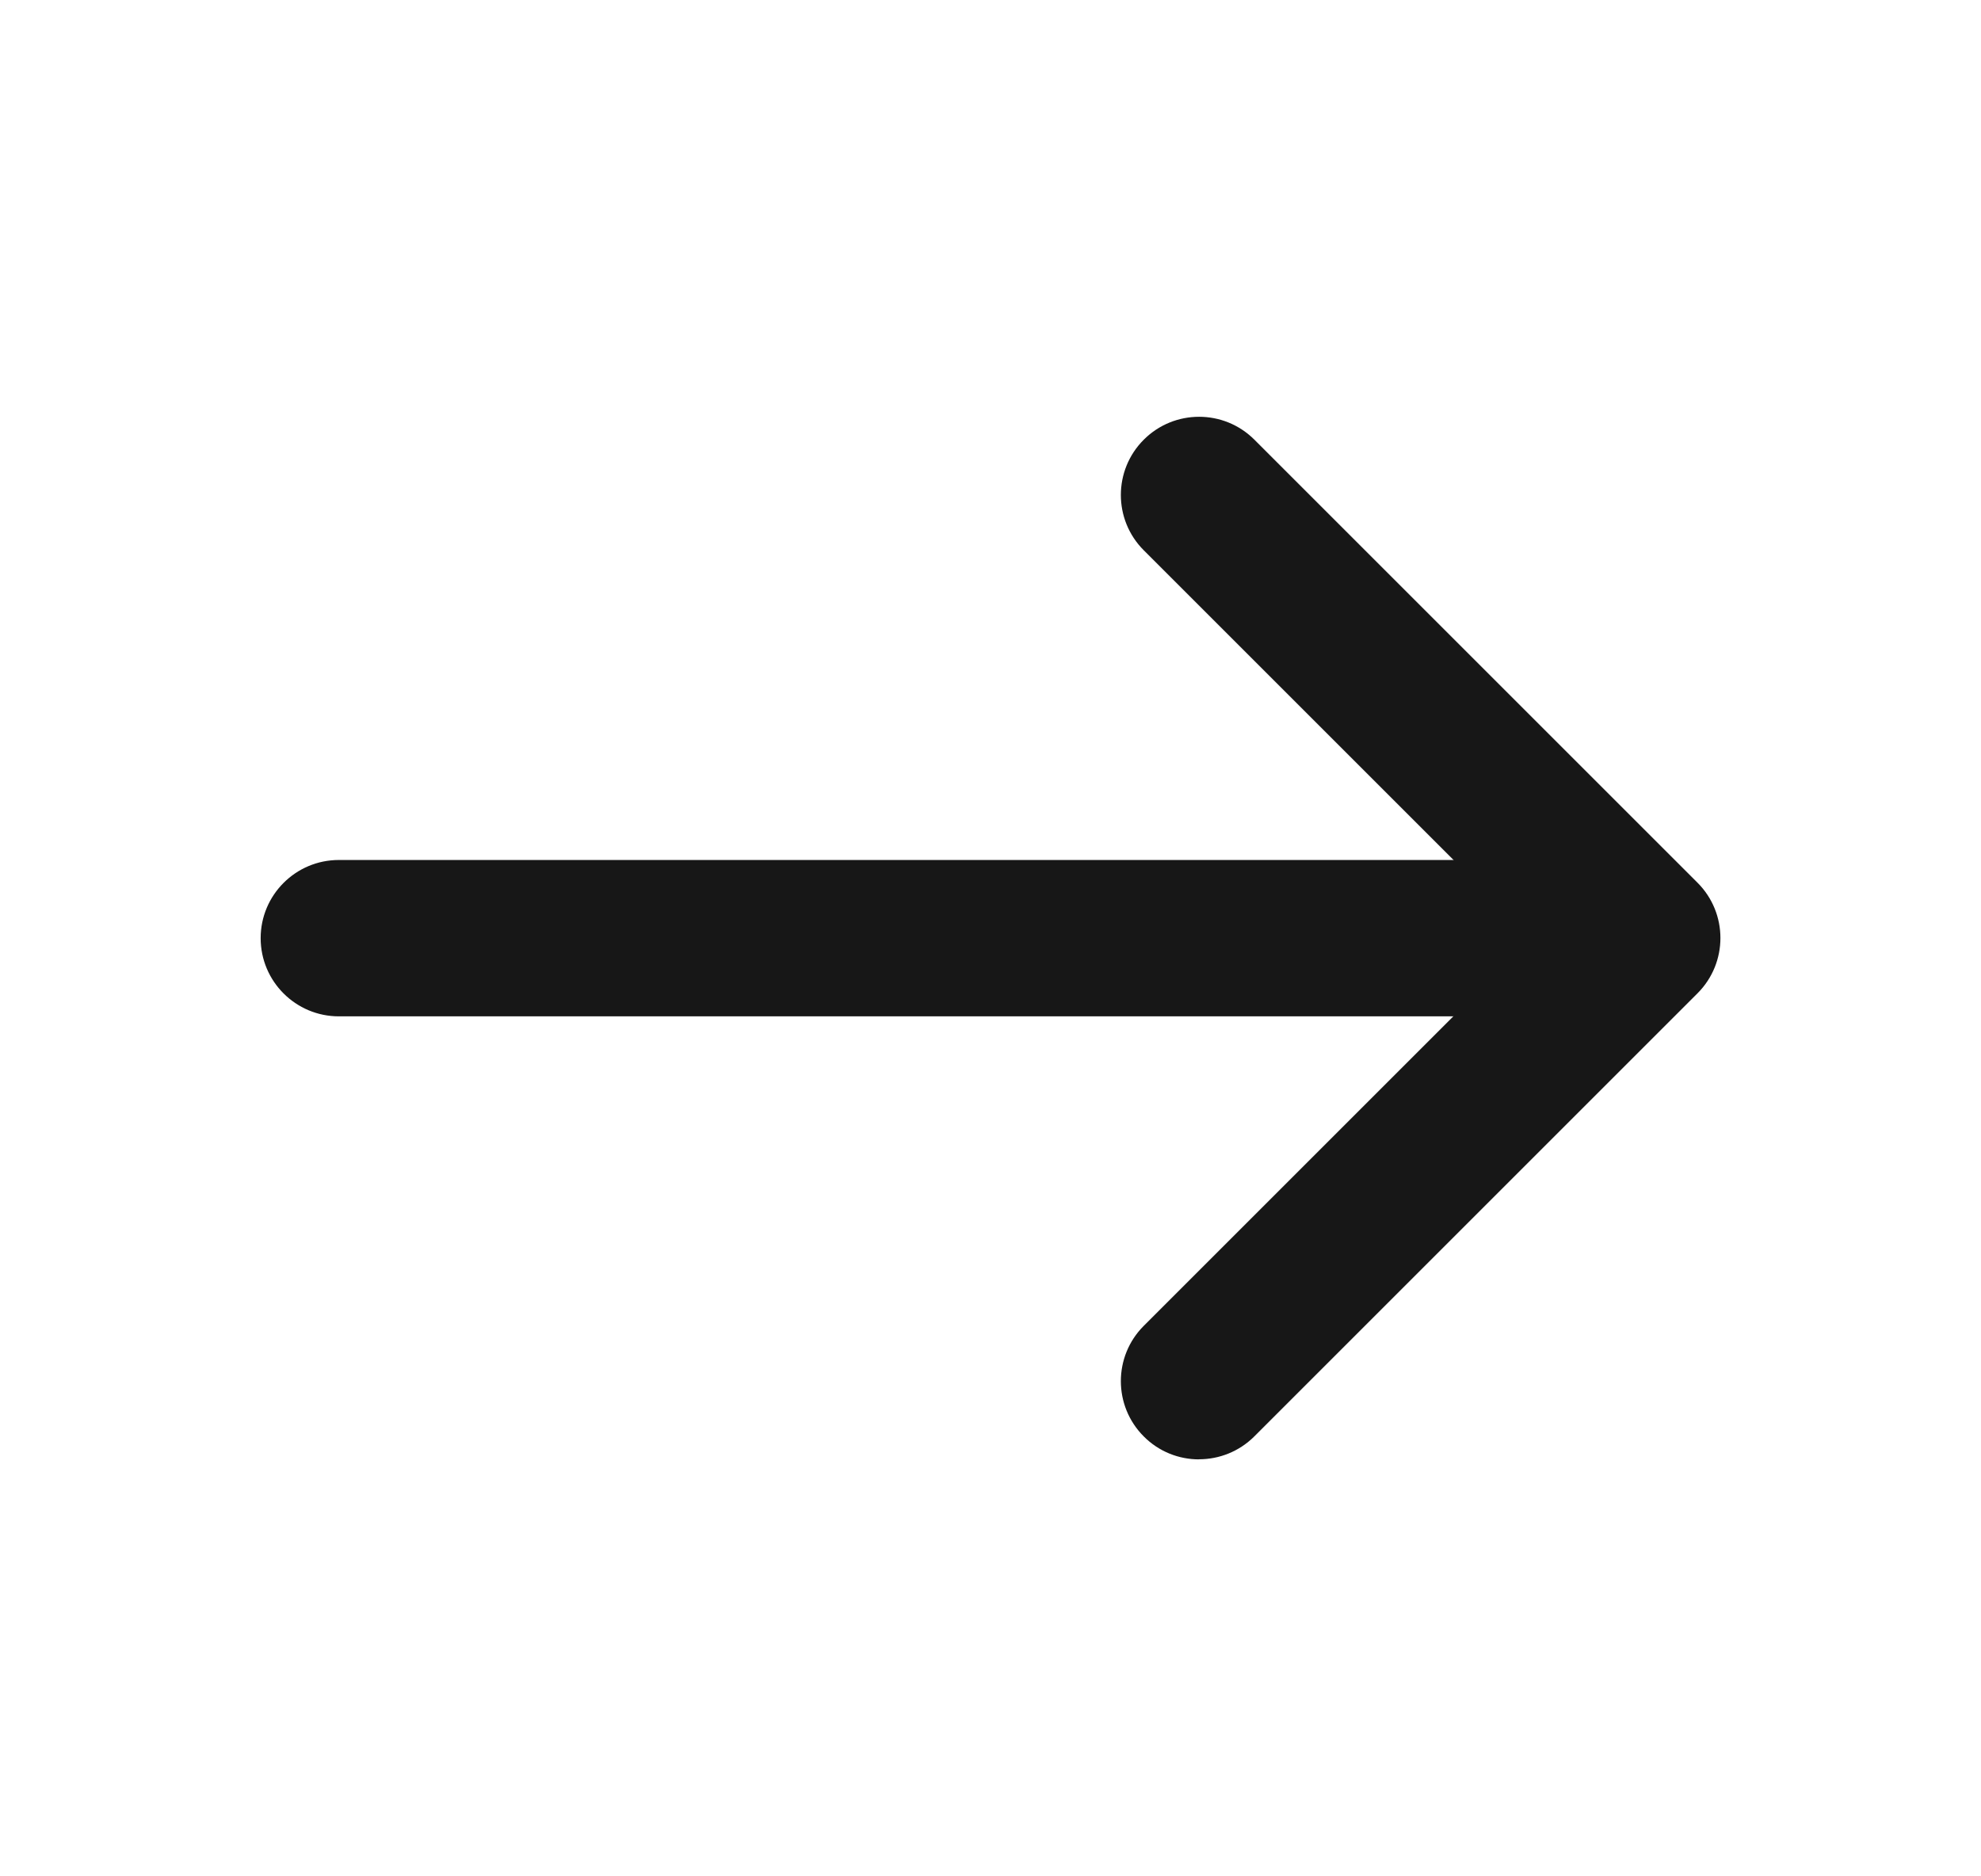 <svg width="19" height="18" viewBox="0 0 19 18" fill="none" xmlns="http://www.w3.org/2000/svg">
<path d="M15.5 9.75H3.25C2.836 9.75 2.5 9.414 2.5 9C2.5 8.586 2.836 8.25 3.25 8.25H15.5C15.914 8.25 16.25 8.586 16.25 9C16.25 9.414 15.914 9.75 15.5 9.75Z" fill="#171717"/>
<path d="M11.5 14C11.308 14 11.116 13.927 10.97 13.78C10.677 13.487 10.677 13.012 10.97 12.719L14.69 8.999L10.97 5.279C10.677 4.986 10.677 4.511 10.97 4.218C11.263 3.925 11.738 3.925 12.031 4.218L16.281 8.468C16.574 8.761 16.574 9.236 16.281 9.529L12.031 13.779C11.885 13.925 11.693 13.999 11.501 13.999L11.5 14Z" fill="#171717"/>
</svg>
